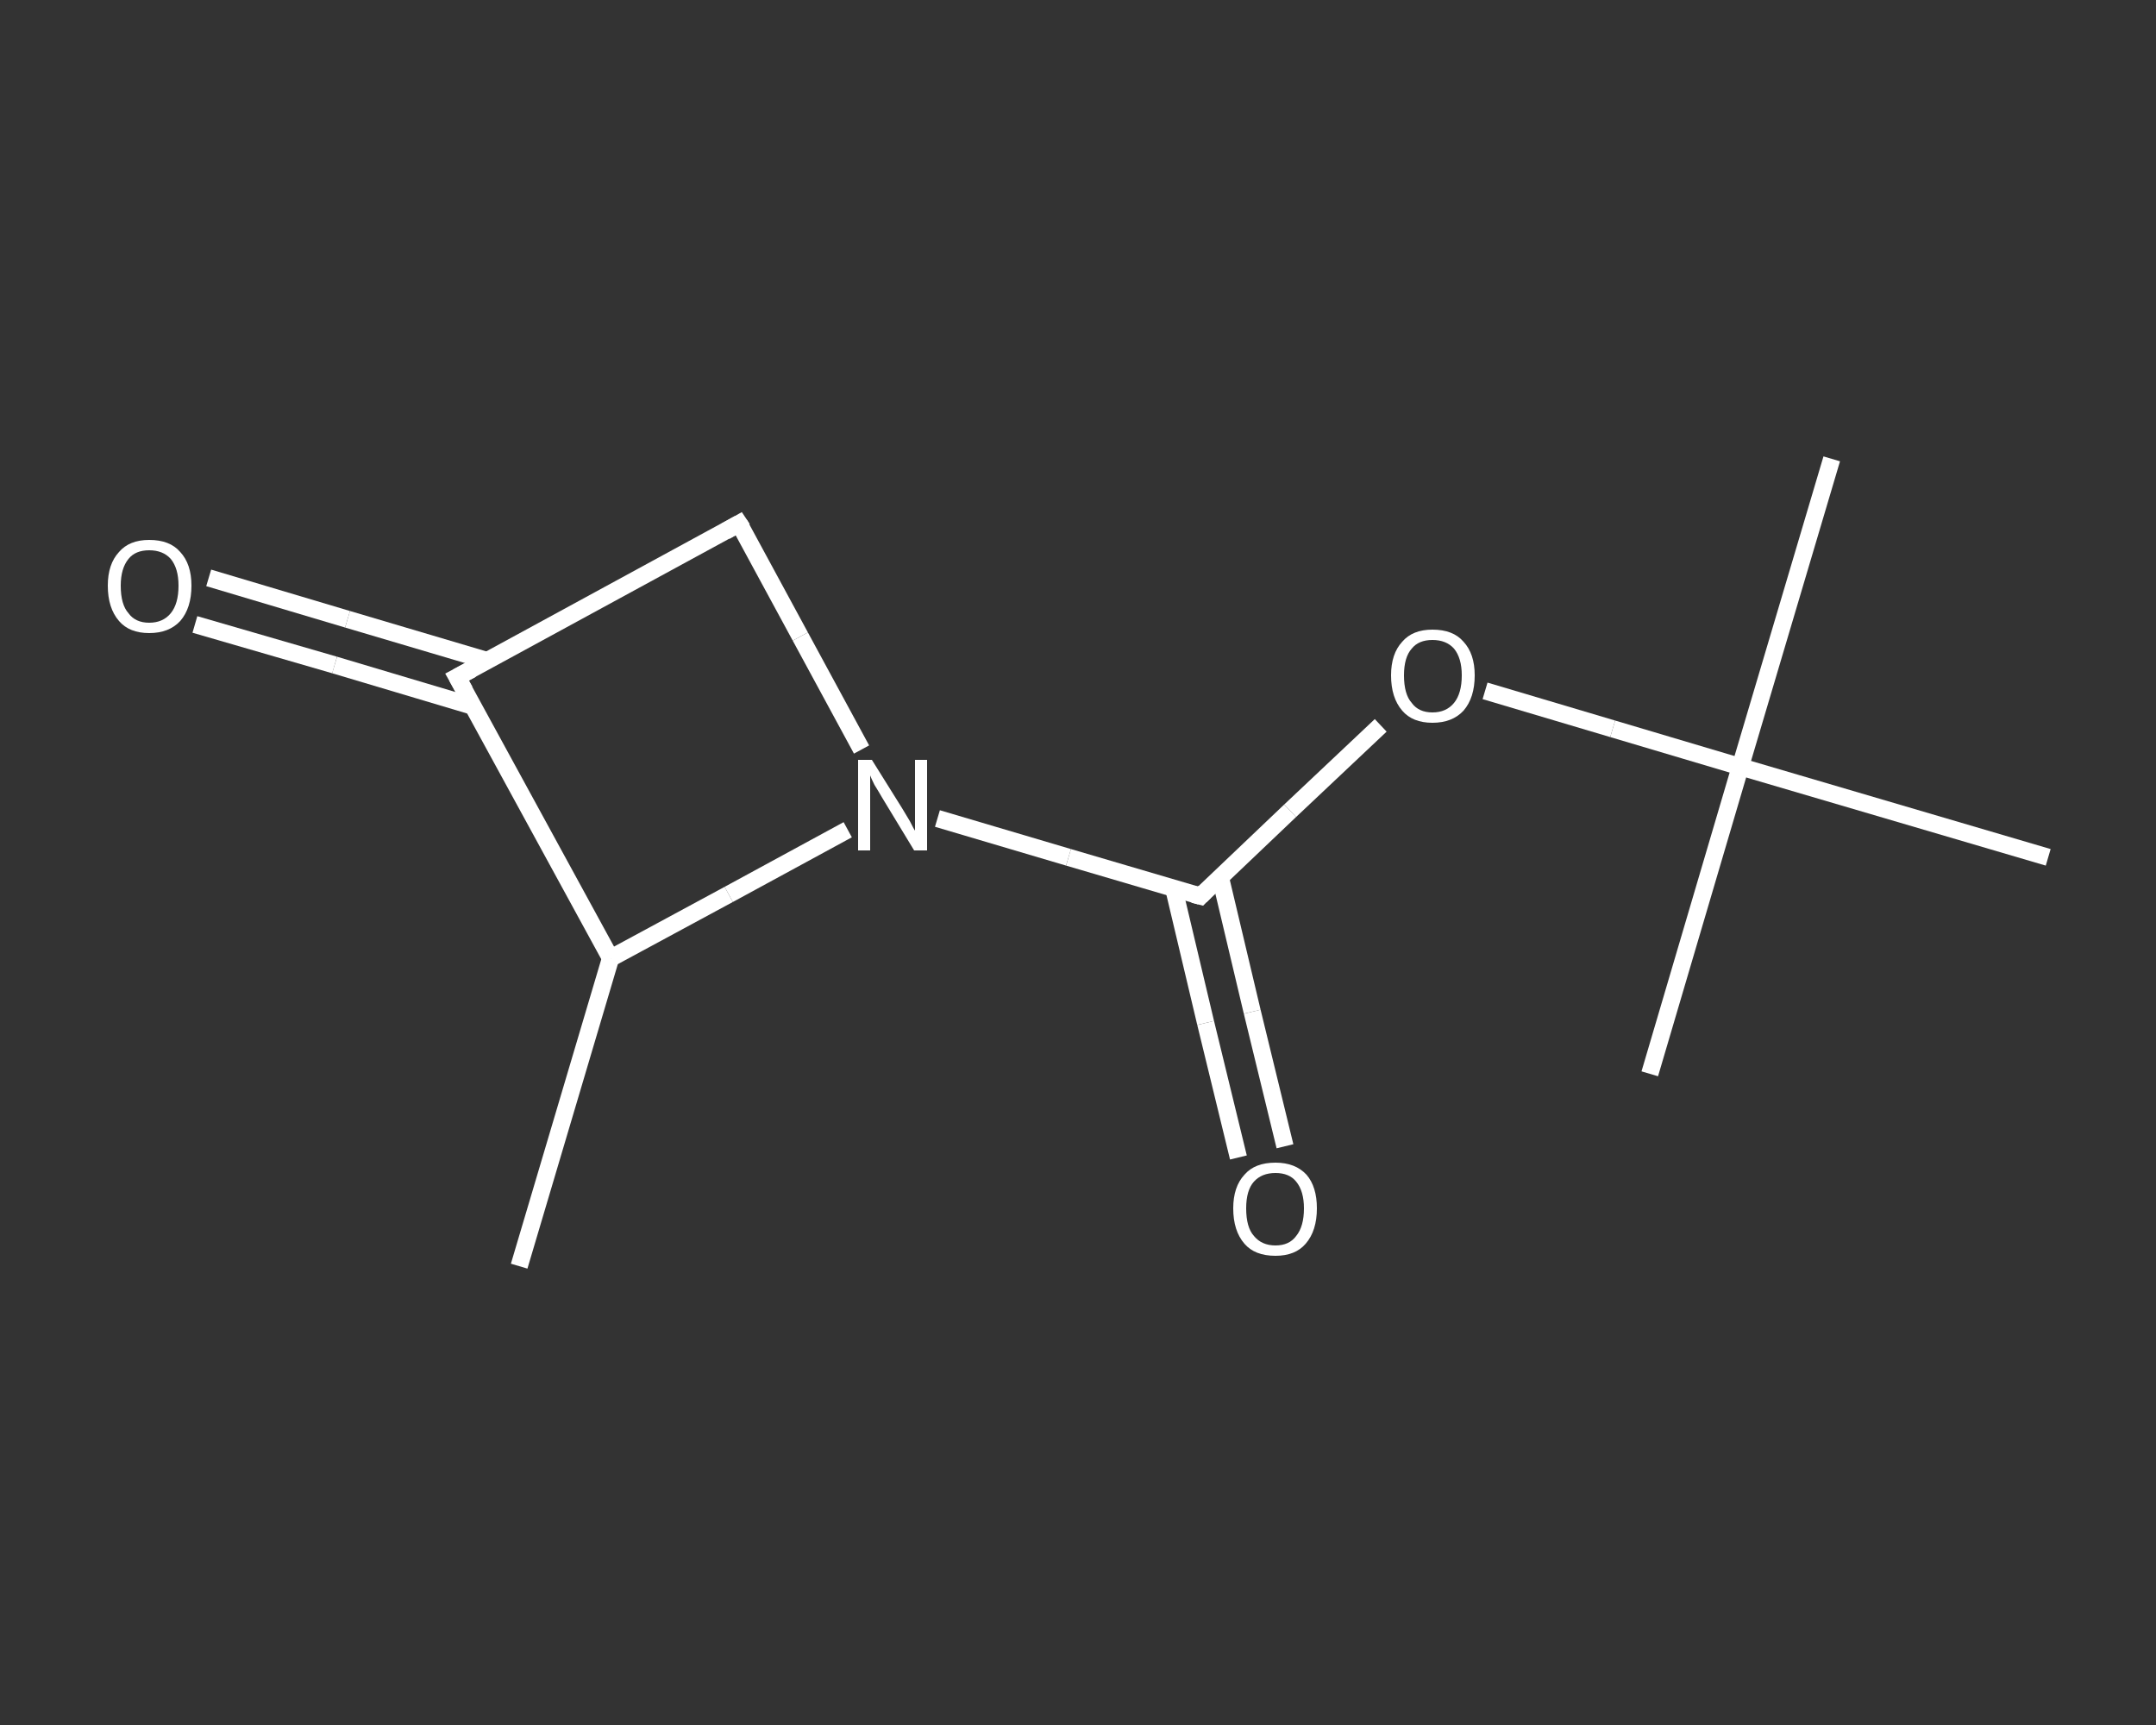 <?xml version='1.0' encoding='iso-8859-1'?>
<svg version='1.1' baseProfile='full'
              xmlns='http://www.w3.org/2000/svg'
                      xmlns:rdkit='http://www.rdkit.org/xml'
                      xmlns:xlink='http://www.w3.org/1999/xlink'
                  xml:space='preserve'
width='250px' height='200px' viewBox='0 0 250 200'>
<rect x="0" y="0" width="250" height="200" fill="#333333" stroke="none"/>
<!-- END OF HEADER -->
<rect style='opacity:1.0;fill:transparent;stroke:none' width='250.0' height='200.0' x='0.0' y='0.0'> </rect>
<path class='bond-0 atom-0 atom-1' d='M 60.2,146.8 L 70.8,111.1' style='fill:none;fill-rule:evenodd;stroke:#FFFFFF;stroke-width:2.0px;stroke-linecap:butt;stroke-linejoin:miter;stroke-opacity:1' />
<path class='bond-1 atom-1 atom-2' d='M 70.8,111.1 L 53.0,78.5' style='fill:none;fill-rule:evenodd;stroke:#FFFFFF;stroke-width:2.0px;stroke-linecap:butt;stroke-linejoin:miter;stroke-opacity:1' />
<path class='bond-2 atom-2 atom-3' d='M 56.5,76.6 L 40.3,71.8' style='fill:none;fill-rule:evenodd;stroke:#FFFFFF;stroke-width:2.0px;stroke-linecap:butt;stroke-linejoin:miter;stroke-opacity:1' />
<path class='bond-2 atom-2 atom-3' d='M 40.3,71.8 L 24.2,67.0' style='fill:none;fill-rule:evenodd;stroke:#FFFFFF;stroke-width:2.0px;stroke-linecap:butt;stroke-linejoin:miter;stroke-opacity:1' />
<path class='bond-2 atom-2 atom-3' d='M 54.9,81.9 L 38.8,77.1' style='fill:none;fill-rule:evenodd;stroke:#FFFFFF;stroke-width:2.0px;stroke-linecap:butt;stroke-linejoin:miter;stroke-opacity:1' />
<path class='bond-2 atom-2 atom-3' d='M 38.8,77.1 L 22.6,72.4' style='fill:none;fill-rule:evenodd;stroke:#FFFFFF;stroke-width:2.0px;stroke-linecap:butt;stroke-linejoin:miter;stroke-opacity:1' />
<path class='bond-3 atom-2 atom-4' d='M 53.0,78.5 L 85.7,60.7' style='fill:none;fill-rule:evenodd;stroke:#FFFFFF;stroke-width:2.0px;stroke-linecap:butt;stroke-linejoin:miter;stroke-opacity:1' />
<path class='bond-4 atom-4 atom-5' d='M 85.7,60.7 L 92.8,73.8' style='fill:none;fill-rule:evenodd;stroke:#FFFFFF;stroke-width:2.0px;stroke-linecap:butt;stroke-linejoin:miter;stroke-opacity:1' />
<path class='bond-4 atom-4 atom-5' d='M 92.8,73.8 L 99.9,86.9' style='fill:none;fill-rule:evenodd;stroke:#FFFFFF;stroke-width:2.0px;stroke-linecap:butt;stroke-linejoin:miter;stroke-opacity:1' />
<path class='bond-5 atom-5 atom-6' d='M 108.7,94.9 L 123.9,99.4' style='fill:none;fill-rule:evenodd;stroke:#FFFFFF;stroke-width:2.0px;stroke-linecap:butt;stroke-linejoin:miter;stroke-opacity:1' />
<path class='bond-5 atom-5 atom-6' d='M 123.9,99.4 L 139.2,103.9' style='fill:none;fill-rule:evenodd;stroke:#FFFFFF;stroke-width:2.0px;stroke-linecap:butt;stroke-linejoin:miter;stroke-opacity:1' />
<path class='bond-6 atom-6 atom-7' d='M 136.1,103.0 L 139.8,118.6' style='fill:none;fill-rule:evenodd;stroke:#FFFFFF;stroke-width:2.0px;stroke-linecap:butt;stroke-linejoin:miter;stroke-opacity:1' />
<path class='bond-6 atom-6 atom-7' d='M 139.8,118.6 L 143.6,134.2' style='fill:none;fill-rule:evenodd;stroke:#FFFFFF;stroke-width:2.0px;stroke-linecap:butt;stroke-linejoin:miter;stroke-opacity:1' />
<path class='bond-6 atom-6 atom-7' d='M 141.5,101.7 L 145.2,117.3' style='fill:none;fill-rule:evenodd;stroke:#FFFFFF;stroke-width:2.0px;stroke-linecap:butt;stroke-linejoin:miter;stroke-opacity:1' />
<path class='bond-6 atom-6 atom-7' d='M 145.2,117.3 L 149.0,132.9' style='fill:none;fill-rule:evenodd;stroke:#FFFFFF;stroke-width:2.0px;stroke-linecap:butt;stroke-linejoin:miter;stroke-opacity:1' />
<path class='bond-7 atom-6 atom-8' d='M 139.2,103.9 L 149.6,94.0' style='fill:none;fill-rule:evenodd;stroke:#FFFFFF;stroke-width:2.0px;stroke-linecap:butt;stroke-linejoin:miter;stroke-opacity:1' />
<path class='bond-7 atom-6 atom-8' d='M 149.6,94.0 L 160.1,84.1' style='fill:none;fill-rule:evenodd;stroke:#FFFFFF;stroke-width:2.0px;stroke-linecap:butt;stroke-linejoin:miter;stroke-opacity:1' />
<path class='bond-8 atom-8 atom-9' d='M 172.2,80.1 L 187.0,84.5' style='fill:none;fill-rule:evenodd;stroke:#FFFFFF;stroke-width:2.0px;stroke-linecap:butt;stroke-linejoin:miter;stroke-opacity:1' />
<path class='bond-8 atom-8 atom-9' d='M 187.0,84.5 L 201.8,88.9' style='fill:none;fill-rule:evenodd;stroke:#FFFFFF;stroke-width:2.0px;stroke-linecap:butt;stroke-linejoin:miter;stroke-opacity:1' />
<path class='bond-9 atom-9 atom-10' d='M 201.8,88.9 L 212.4,53.2' style='fill:none;fill-rule:evenodd;stroke:#FFFFFF;stroke-width:2.0px;stroke-linecap:butt;stroke-linejoin:miter;stroke-opacity:1' />
<path class='bond-10 atom-9 atom-11' d='M 201.8,88.9 L 191.3,124.5' style='fill:none;fill-rule:evenodd;stroke:#FFFFFF;stroke-width:2.0px;stroke-linecap:butt;stroke-linejoin:miter;stroke-opacity:1' />
<path class='bond-11 atom-9 atom-12' d='M 201.8,88.9 L 237.5,99.4' style='fill:none;fill-rule:evenodd;stroke:#FFFFFF;stroke-width:2.0px;stroke-linecap:butt;stroke-linejoin:miter;stroke-opacity:1' />
<path class='bond-12 atom-5 atom-1' d='M 98.3,96.2 L 84.5,103.7' style='fill:none;fill-rule:evenodd;stroke:#FFFFFF;stroke-width:2.0px;stroke-linecap:butt;stroke-linejoin:miter;stroke-opacity:1' />
<path class='bond-12 atom-5 atom-1' d='M 84.5,103.7 L 70.8,111.1' style='fill:none;fill-rule:evenodd;stroke:#FFFFFF;stroke-width:2.0px;stroke-linecap:butt;stroke-linejoin:miter;stroke-opacity:1' />
<path d='M 53.9,80.1 L 53.0,78.5 L 54.7,77.6' style='fill:none;stroke:#FFFFFF;stroke-width:2.0px;stroke-linecap:butt;stroke-linejoin:miter;stroke-opacity:1;' />
<path d='M 84.1,61.6 L 85.7,60.7 L 86.1,61.3' style='fill:none;stroke:#FFFFFF;stroke-width:2.0px;stroke-linecap:butt;stroke-linejoin:miter;stroke-opacity:1;' />
<path d='M 138.4,103.7 L 139.2,103.9 L 139.7,103.4' style='fill:none;stroke:#FFFFFF;stroke-width:2.0px;stroke-linecap:butt;stroke-linejoin:miter;stroke-opacity:1;' />
<path class='atom-3' d='M 12.5 67.9
Q 12.5 65.4, 13.8 64.0
Q 15.0 62.6, 17.3 62.6
Q 19.7 62.6, 20.9 64.0
Q 22.2 65.4, 22.2 67.9
Q 22.2 70.5, 20.9 72.0
Q 19.6 73.4, 17.3 73.4
Q 15.0 73.4, 13.8 72.0
Q 12.5 70.5, 12.5 67.9
M 17.3 72.2
Q 18.9 72.2, 19.8 71.1
Q 20.7 70.0, 20.7 67.9
Q 20.7 65.9, 19.8 64.8
Q 18.9 63.8, 17.3 63.8
Q 15.7 63.8, 14.9 64.8
Q 14.0 65.9, 14.0 67.9
Q 14.0 70.1, 14.9 71.1
Q 15.7 72.2, 17.3 72.2
' fill='#FFFFFF'/>
<path class='atom-5' d='M 101.1 88.1
L 104.6 93.7
Q 104.9 94.2, 105.5 95.2
Q 106.0 96.2, 106.1 96.3
L 106.1 88.1
L 107.5 88.1
L 107.5 98.6
L 106.0 98.6
L 102.3 92.5
Q 101.9 91.8, 101.4 91.0
Q 101.0 90.2, 100.9 89.9
L 100.9 98.6
L 99.5 98.6
L 99.5 88.1
L 101.1 88.1
' fill='#FFFFFF'/>
<path class='atom-7' d='M 143.0 140.1
Q 143.0 137.6, 144.3 136.2
Q 145.5 134.8, 147.9 134.8
Q 150.2 134.8, 151.5 136.2
Q 152.7 137.6, 152.7 140.1
Q 152.7 142.7, 151.4 144.2
Q 150.2 145.6, 147.9 145.6
Q 145.5 145.6, 144.3 144.2
Q 143.0 142.7, 143.0 140.1
M 147.9 144.4
Q 149.5 144.4, 150.3 143.3
Q 151.2 142.2, 151.2 140.1
Q 151.2 138.1, 150.3 137.0
Q 149.5 136.0, 147.9 136.0
Q 146.3 136.0, 145.4 137.0
Q 144.5 138.0, 144.5 140.1
Q 144.5 142.3, 145.4 143.3
Q 146.3 144.4, 147.9 144.4
' fill='#FFFFFF'/>
<path class='atom-8' d='M 161.3 78.3
Q 161.3 75.8, 162.6 74.4
Q 163.8 73.0, 166.1 73.0
Q 168.5 73.0, 169.7 74.4
Q 171.0 75.8, 171.0 78.3
Q 171.0 80.9, 169.7 82.4
Q 168.4 83.8, 166.1 83.8
Q 163.8 83.8, 162.6 82.4
Q 161.3 80.9, 161.3 78.3
M 166.1 82.6
Q 167.7 82.6, 168.6 81.5
Q 169.5 80.4, 169.5 78.3
Q 169.5 76.3, 168.6 75.2
Q 167.7 74.2, 166.1 74.2
Q 164.5 74.2, 163.7 75.2
Q 162.8 76.2, 162.8 78.3
Q 162.8 80.5, 163.7 81.5
Q 164.5 82.6, 166.1 82.6
' fill='#FFFFFF'/>
</svg>
